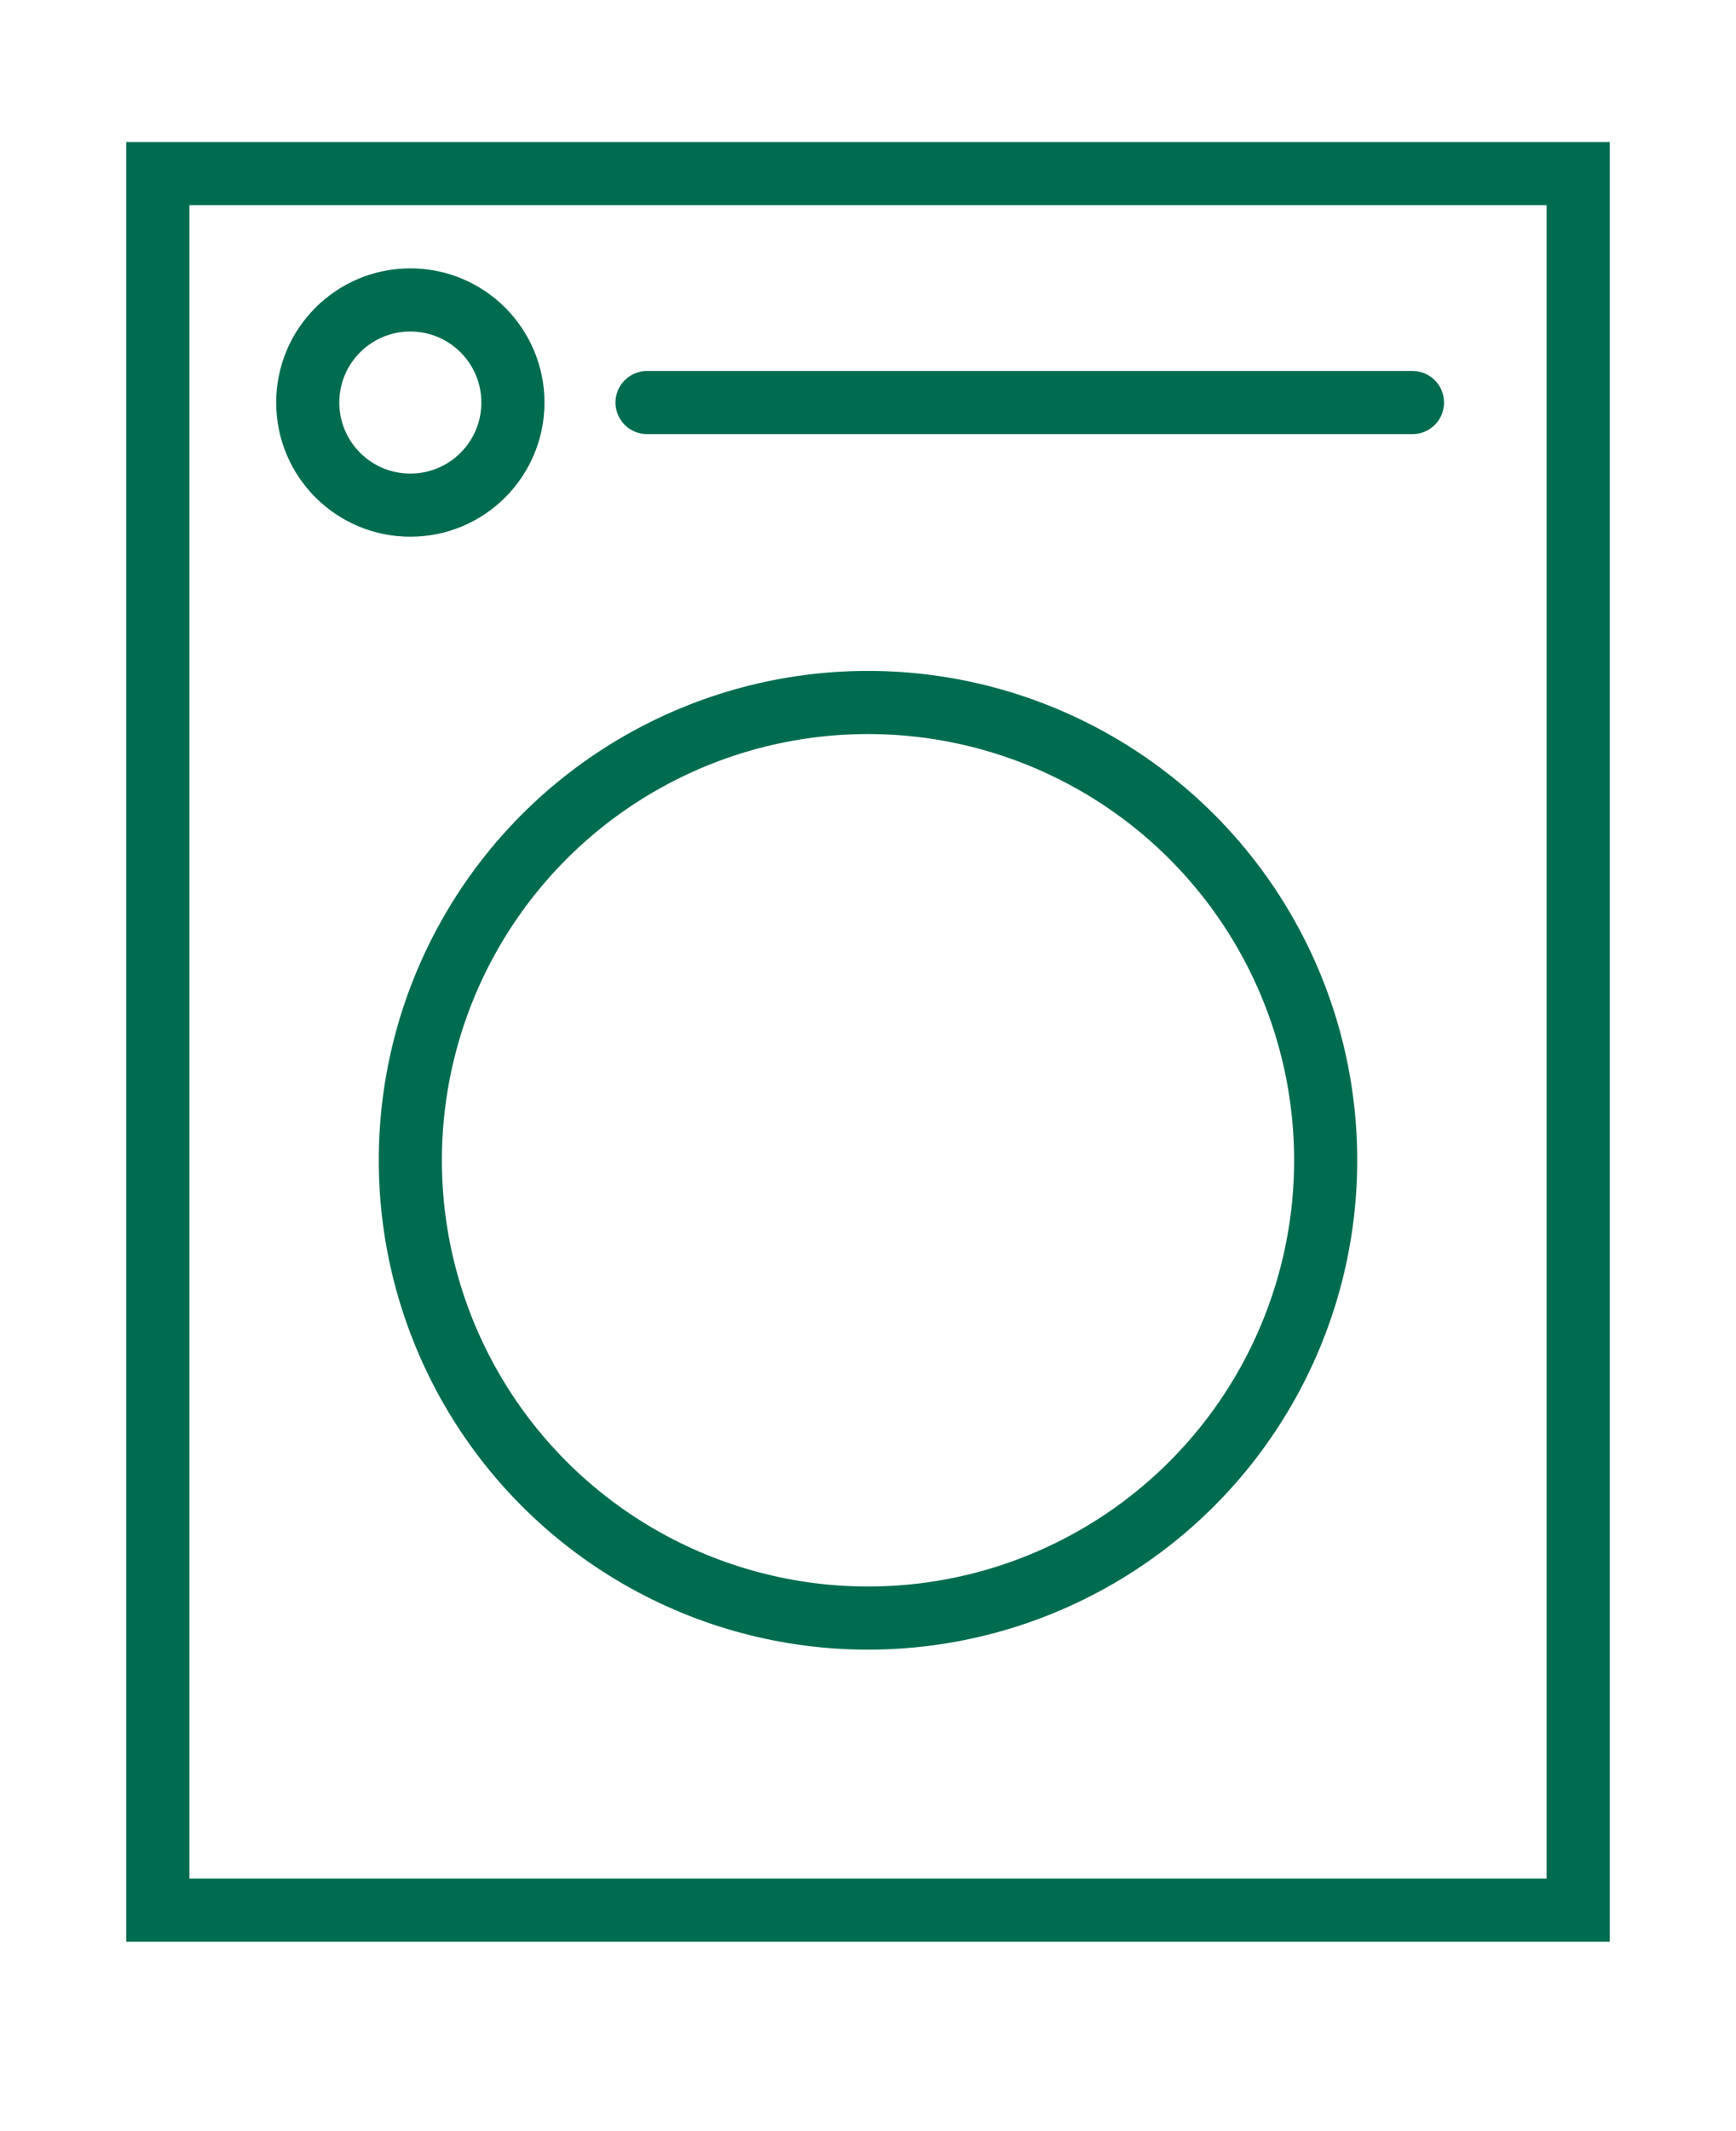<?xml version="1.0" encoding="UTF-8"?> <svg xmlns="http://www.w3.org/2000/svg" version="1.1" viewBox="0 0 22 27"><defs><style> .cls-1 { fill: none; stroke: #006c4f; stroke-linecap: round; stroke-miterlimit: 10; stroke-width: .8px; } </style></defs><g><g id="Layer_1"><g><g id="Layer_1-2" data-name="Layer_1"><g id="Layer_1-2"><rect class="cls-1" x="2" y="2.2" width="18" height="22"></rect></g></g><circle class="cls-1" cx="11" cy="14.7" r="5.8"></circle><circle class="cls-1" cx="5.2" cy="5.1" r="1.3"></circle><line class="cls-1" x1="8.2" y1="5.1" x2="17.9" y2="5.1"></line></g></g></g></svg> 